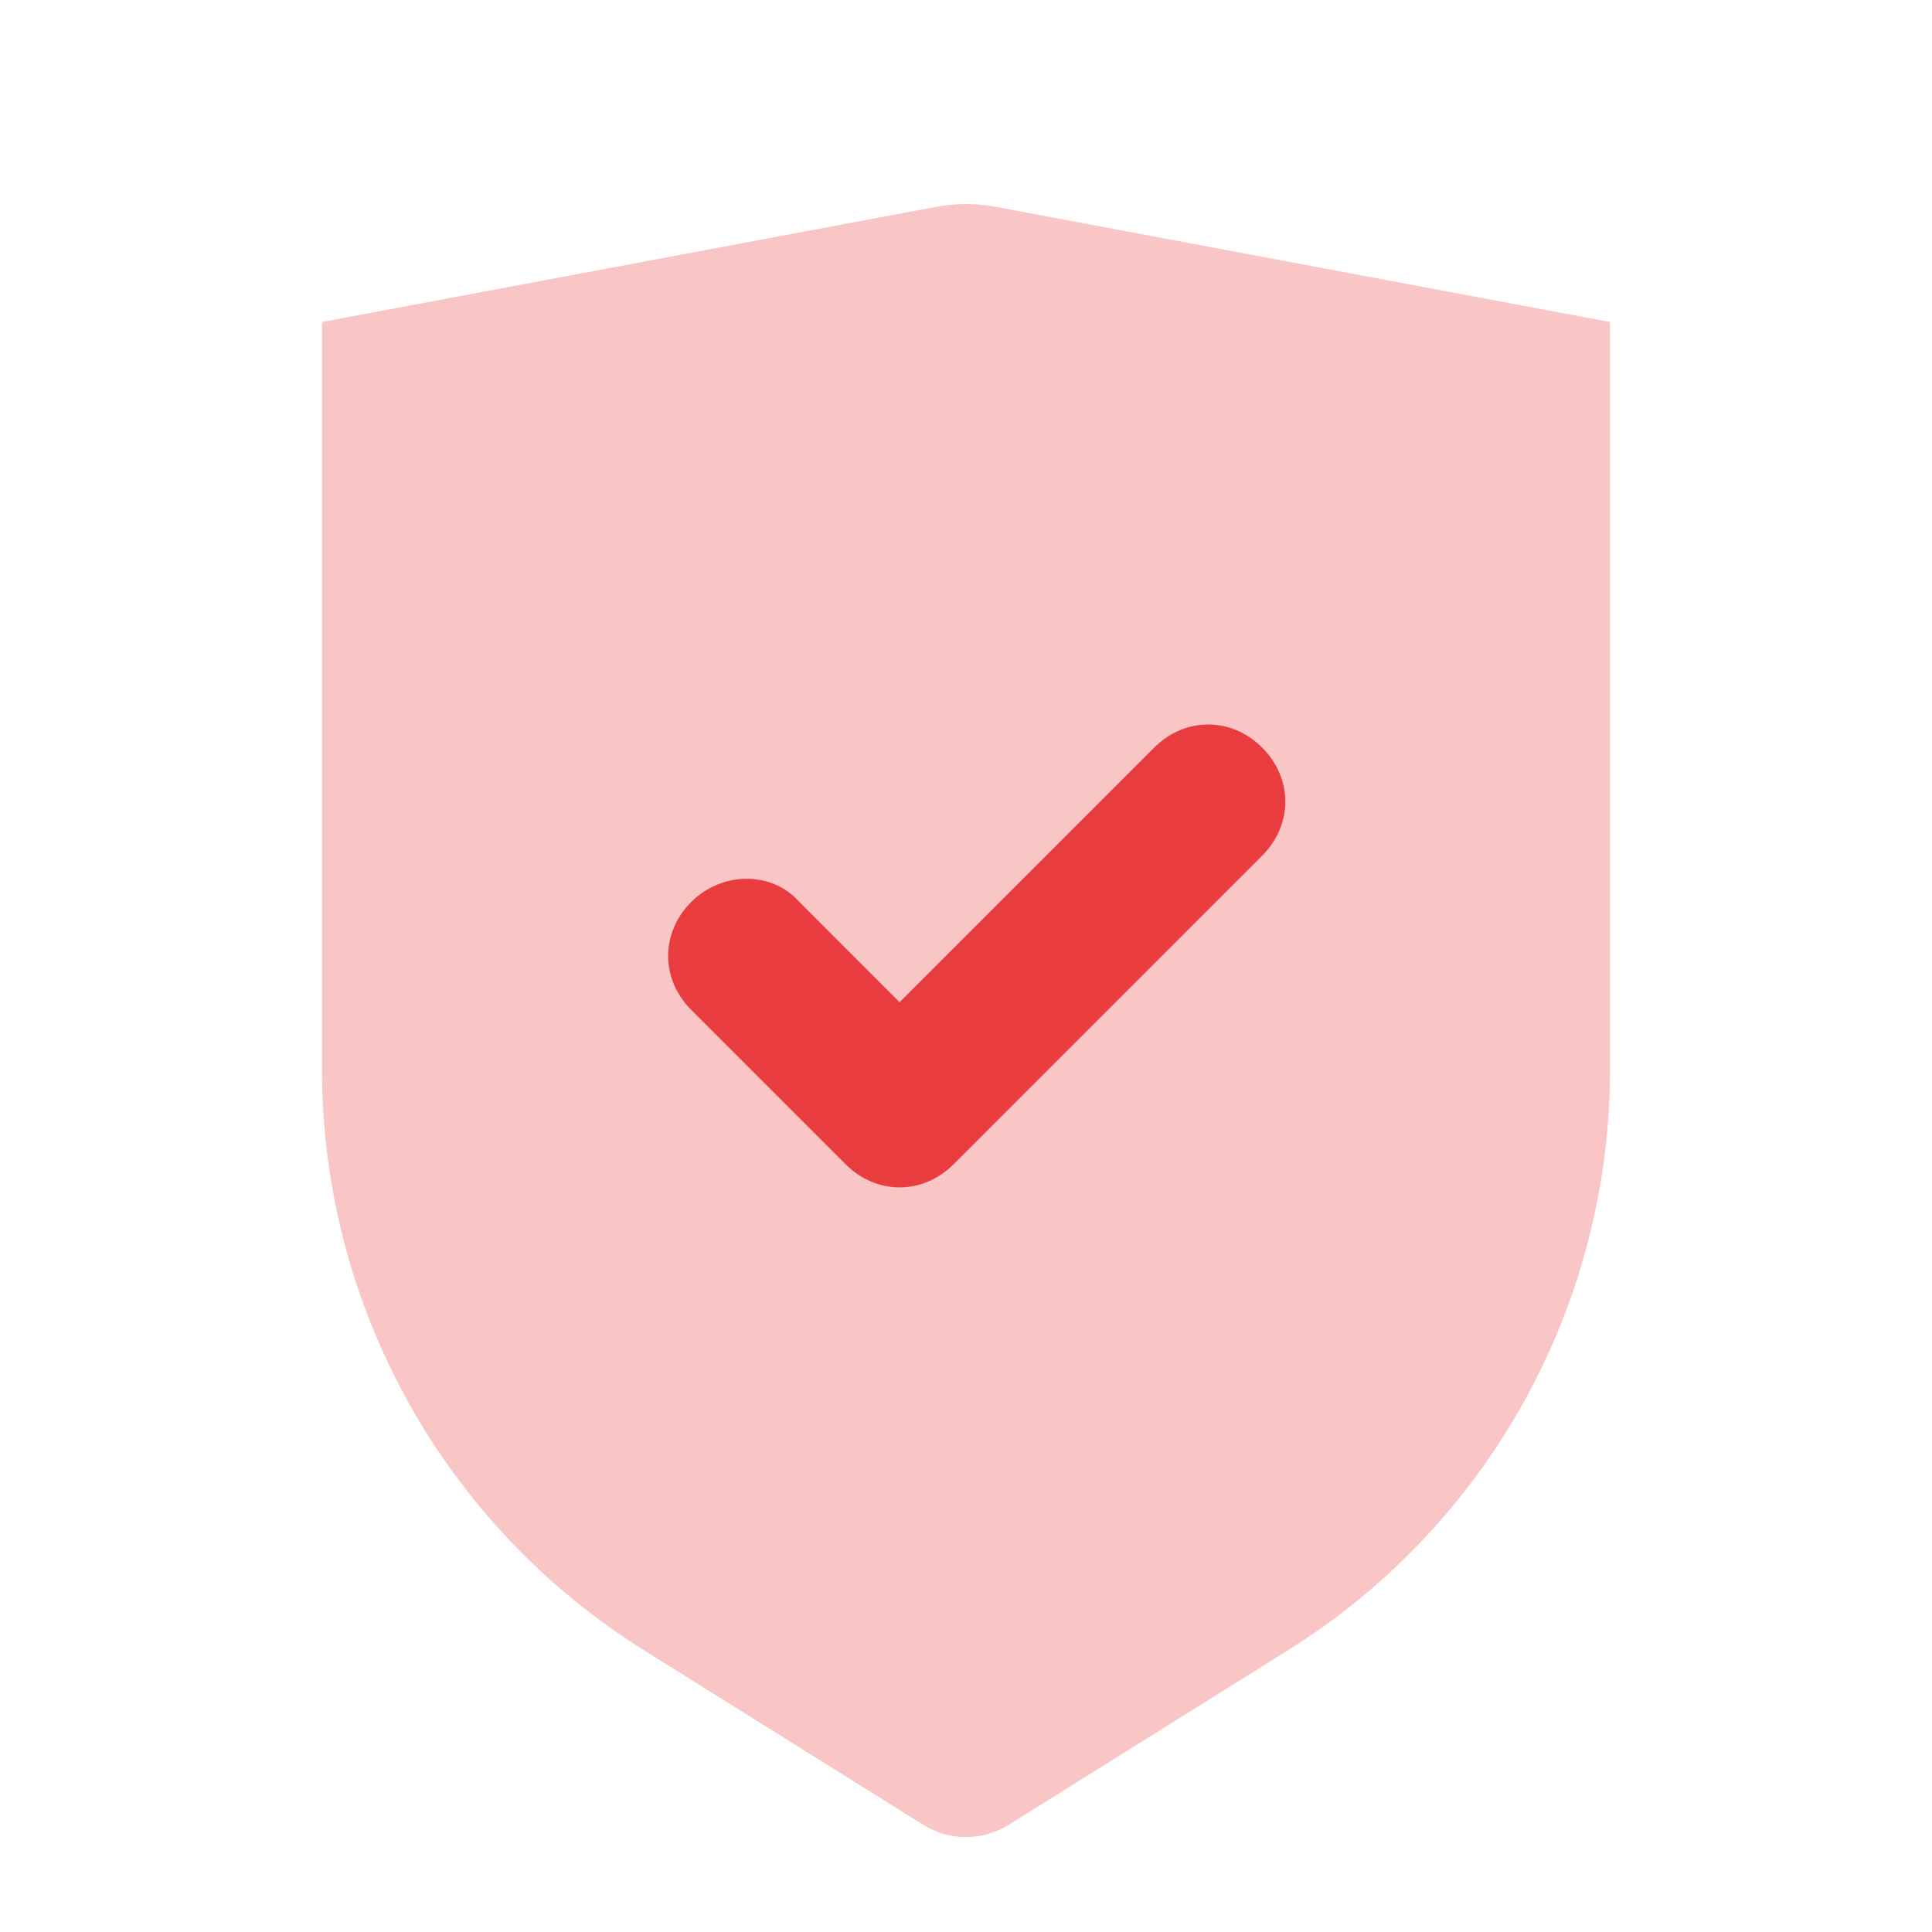 <?xml version="1.0" encoding="UTF-8"?> <svg xmlns="http://www.w3.org/2000/svg" width="74" height="74" viewBox="0 0 74 74" fill="none"><g clip-path="url(#clip0_2_2)"><path opacity="0.3" fill-rule="evenodd" clip-rule="evenodd" d="M12.333 12.333L35.864 7.921C36.615 7.781 37.385 7.781 38.136 7.921L61.667 12.333V40.956C61.667 50.004 57.006 58.413 49.333 63.208L38.634 69.895C37.634 70.52 36.366 70.52 35.366 69.895L24.667 63.208C16.994 58.413 12.333 50.004 12.333 40.956V12.333Z" fill="#E93C3F"></path><path fill-rule="evenodd" clip-rule="evenodd" d="M34.456 45.479C33.718 45.479 32.979 45.184 32.388 44.593L26.478 38.683C25.296 37.501 25.296 35.728 26.478 34.546C27.66 33.364 29.581 33.364 30.615 34.546L34.456 38.388L44.207 28.637C45.389 27.454 47.162 27.454 48.344 28.637C49.526 29.818 49.526 31.591 48.344 32.773L36.525 44.593C35.934 45.184 35.195 45.479 34.456 45.479Z" fill="#E93C3F"></path></g><defs><clipPath id="clip0_2_2"><rect width="74" height="74" fill="white"></rect></clipPath></defs></svg> 